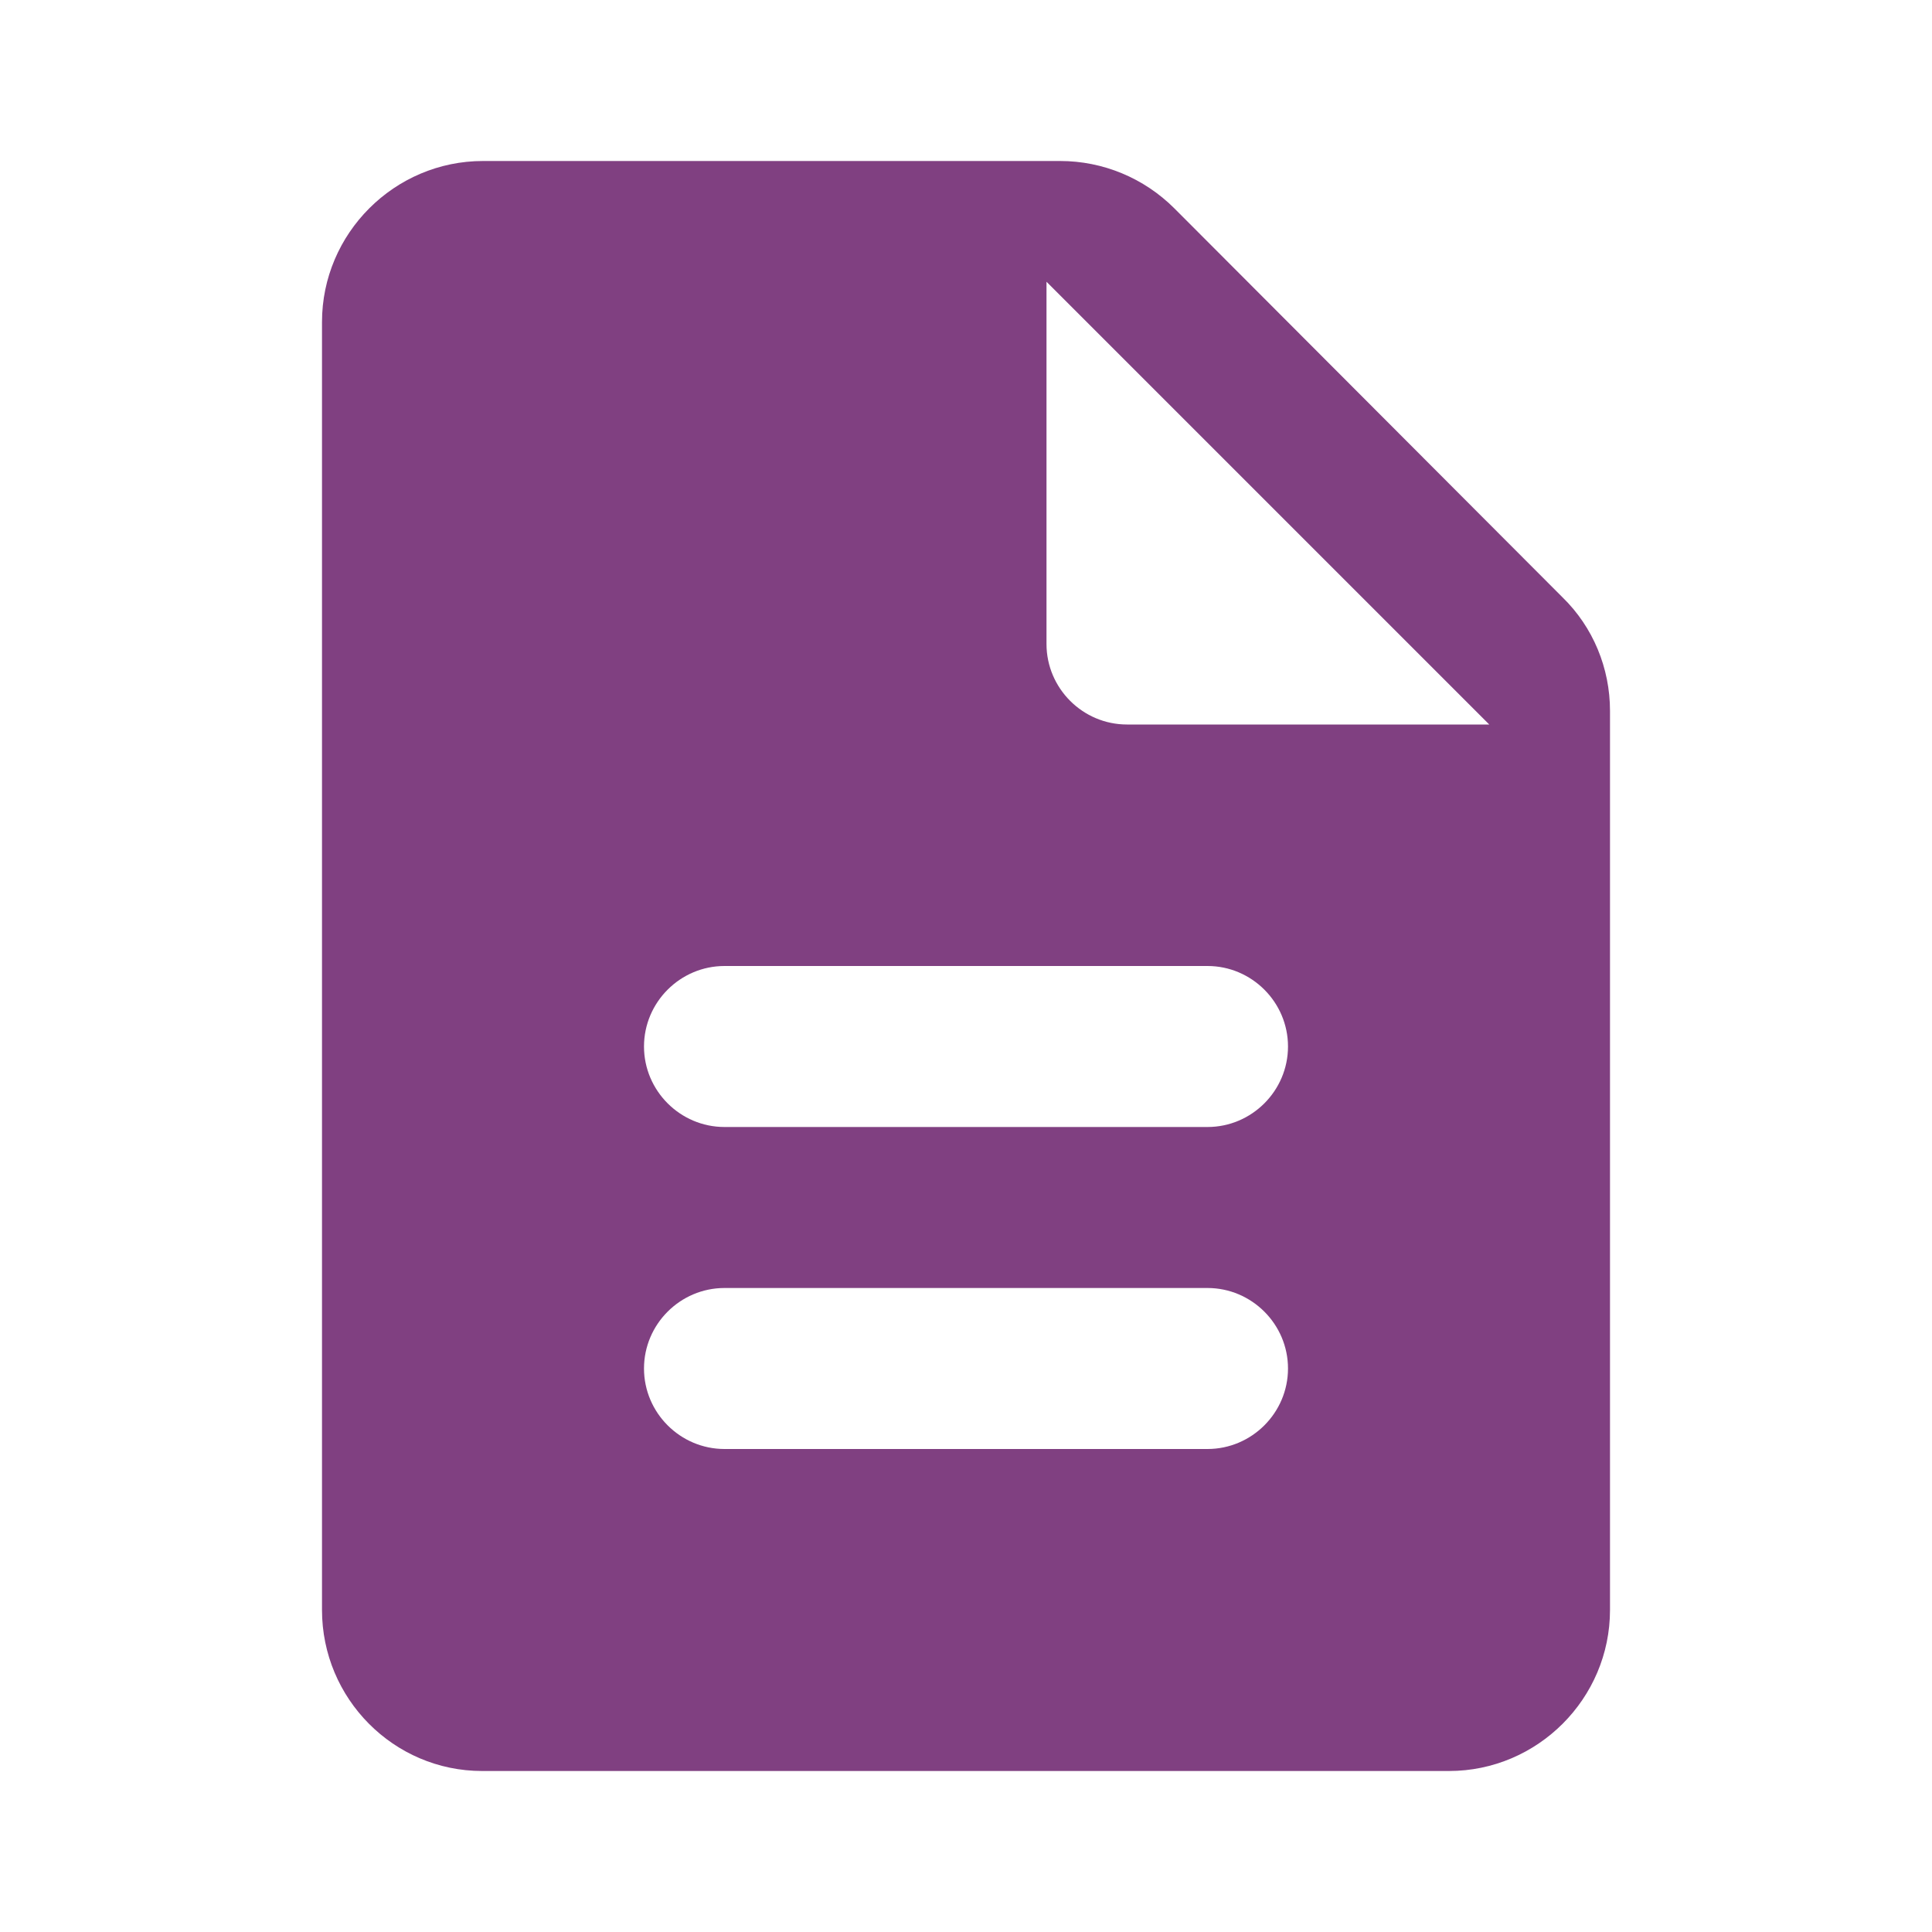 <svg width="24" height="24" viewBox="0 0 24 24" fill="none" xmlns="http://www.w3.org/2000/svg">
<path d="M14.59 2.59C14.21 2.21 13.7 2 13.17 2H6C4.9 2 4 2.9 4 4V20C4 21.1 4.89 22 5.99 22H18C19.1 22 20 21.1 20 20V8.83C20 8.3 19.79 7.79 19.41 7.42L14.59 2.59ZM15 18H9C8.45 18 8 17.55 8 17C8 16.45 8.45 16 9 16H15C15.55 16 16 16.45 16 17C16 17.55 15.55 18 15 18ZM15 14H9C8.45 14 8 13.55 8 13C8 12.45 8.45 12 9 12H15C15.55 12 16 12.45 16 13C16 13.55 15.55 14 15 14ZM13 8V3.5L18.5 9H14C13.45 9 13 8.55 13 8Z" fill="#804081"/>
</svg>
